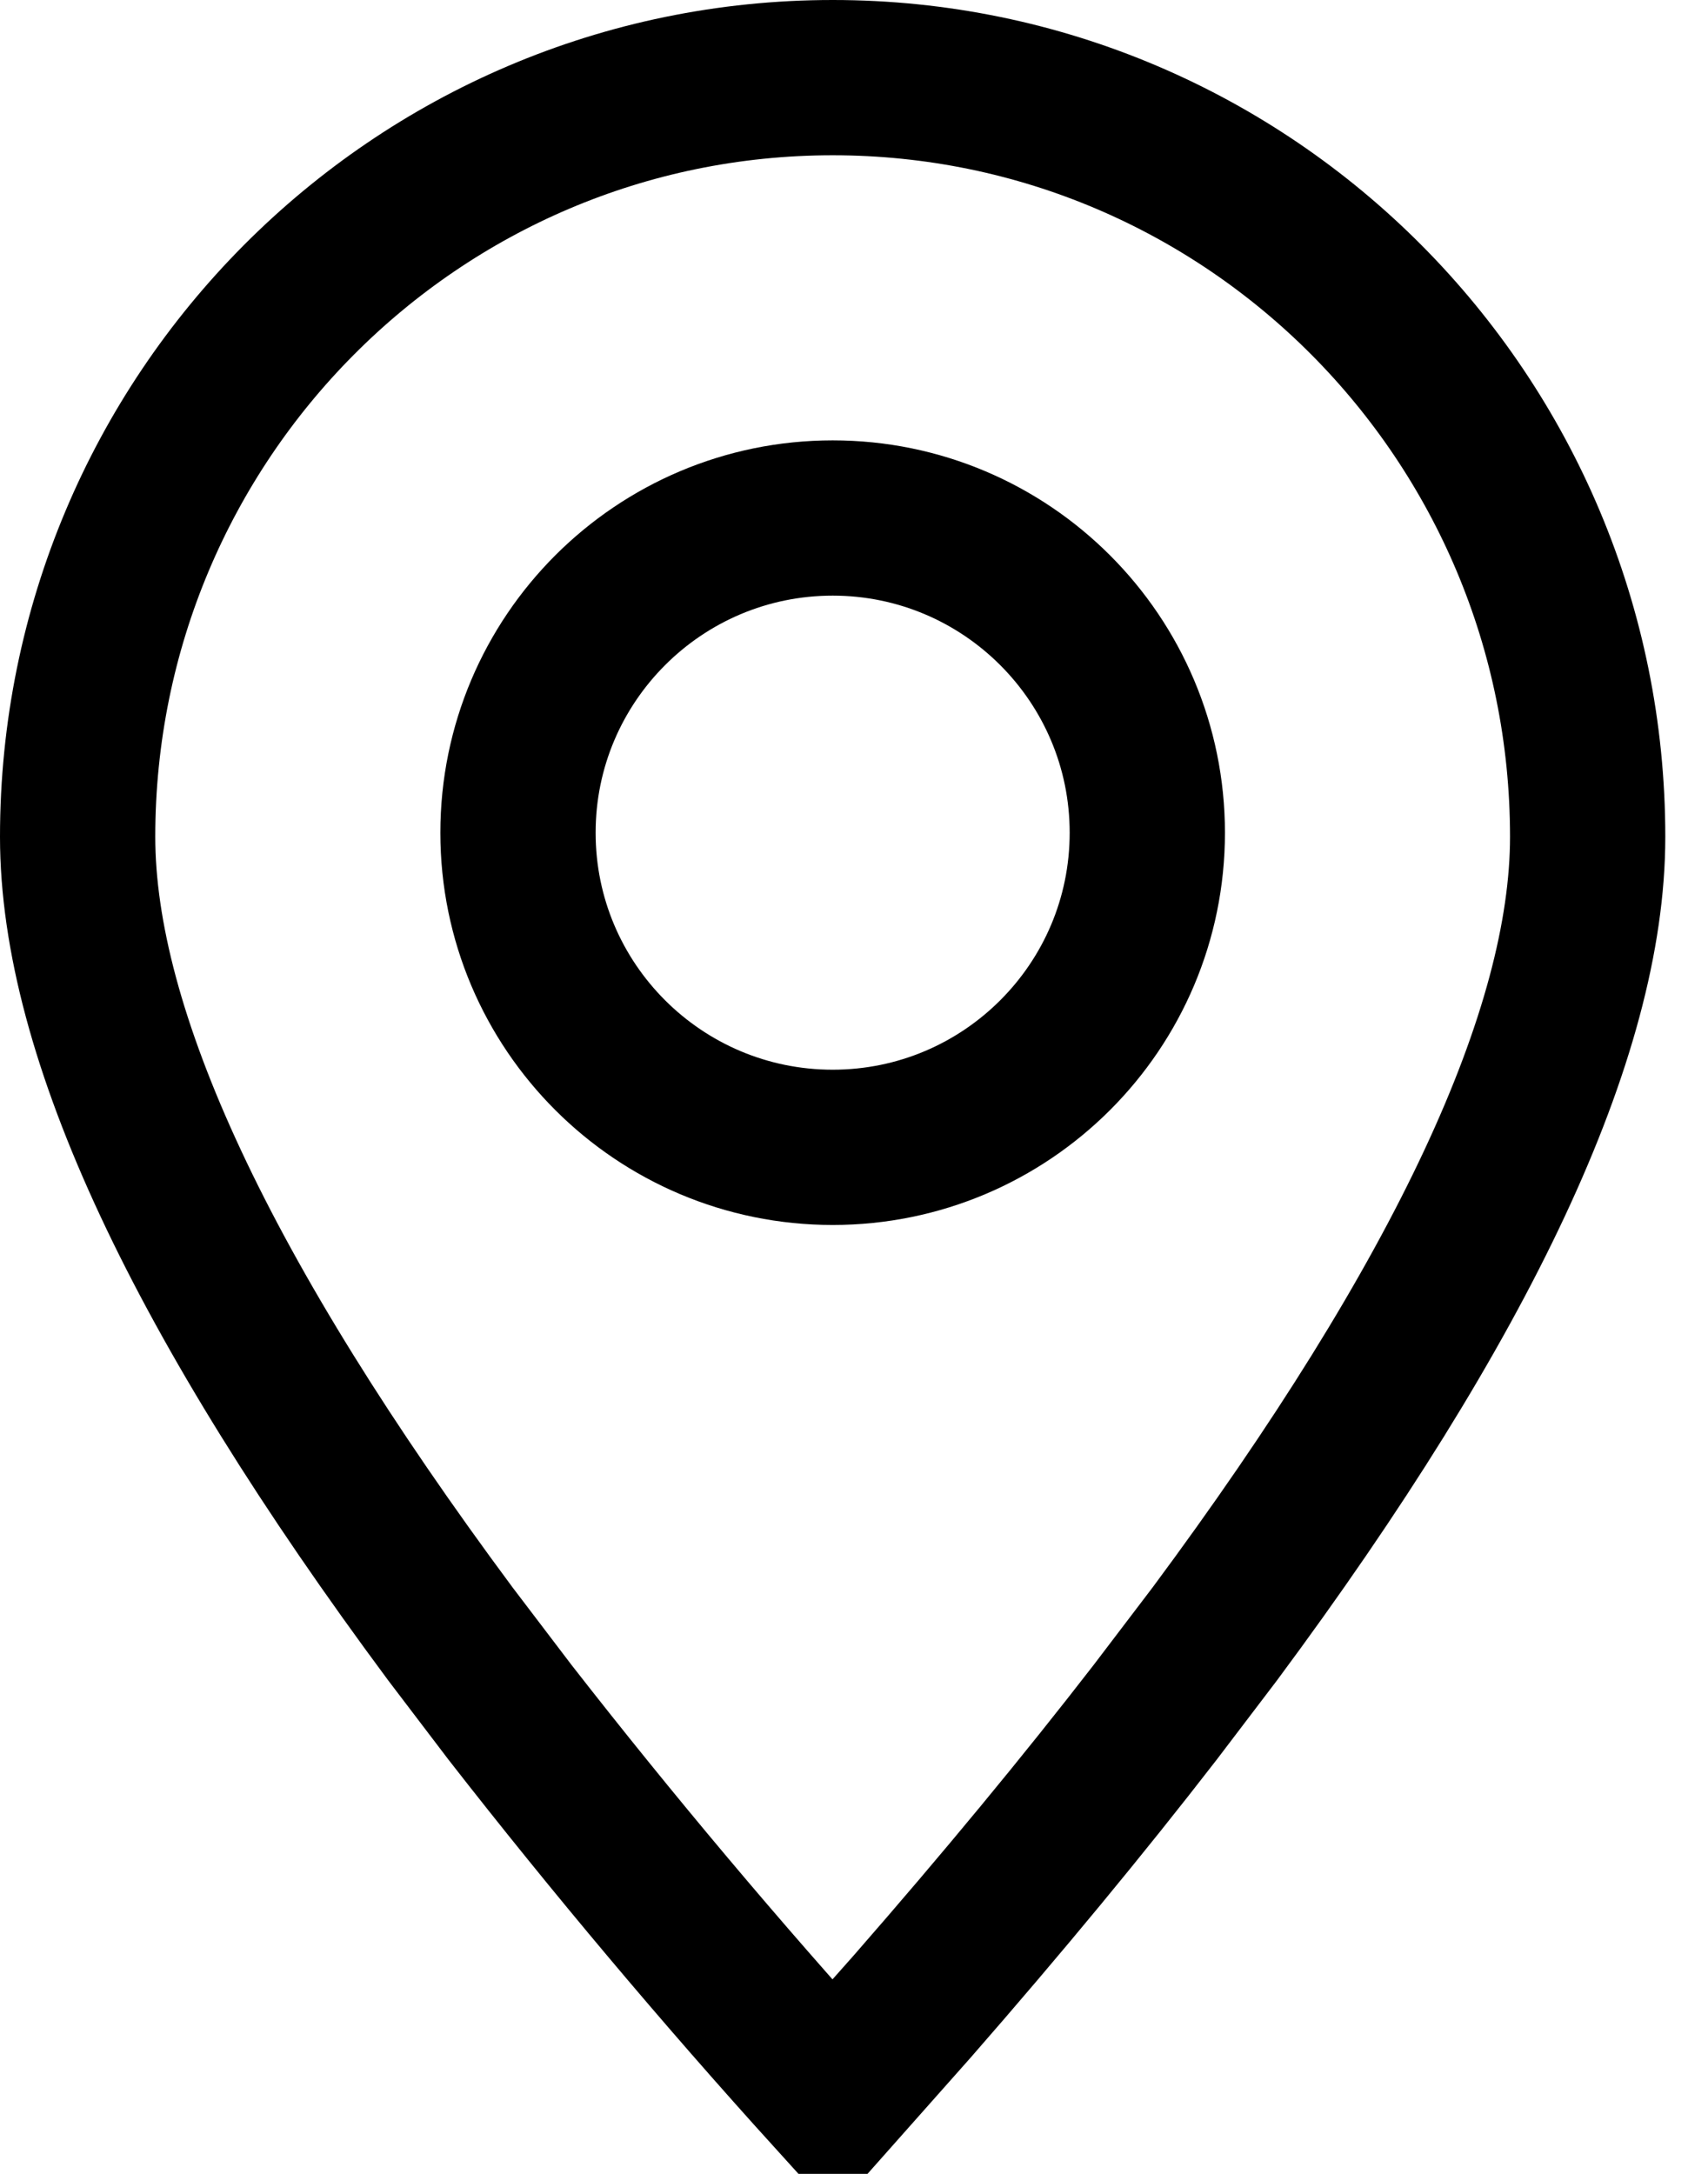 <svg width="11" height="14" viewBox="0 0 11 14" fill="none" xmlns="http://www.w3.org/2000/svg">
<path fillRule="evenodd" clipRule="evenodd" d="M5.363 13.499L5.874 12.923C6.454 12.259 6.976 11.627 7.44 11.027L7.824 10.522C9.425 8.365 10.225 6.655 10.225 5.389C10.225 2.689 8.048 0.5 5.363 0.5C2.677 0.5 0.5 2.689 0.5 5.389C0.5 6.655 1.3 8.366 2.901 10.523L3.285 11.028C3.947 11.877 4.64 12.701 5.363 13.499Z" stroke="black" strokeLinecap="round" strokeLinejoin="round"/>
<path d="M5.363 7.389C6.481 7.389 7.389 6.482 7.389 5.363C7.389 4.244 6.481 3.336 5.363 3.336C4.244 3.336 3.336 4.244 3.336 5.363C3.336 6.482 4.244 7.389 5.363 7.389Z" stroke="black" strokeLinecap="round" strokeLinejoin="round"/>
</svg>
